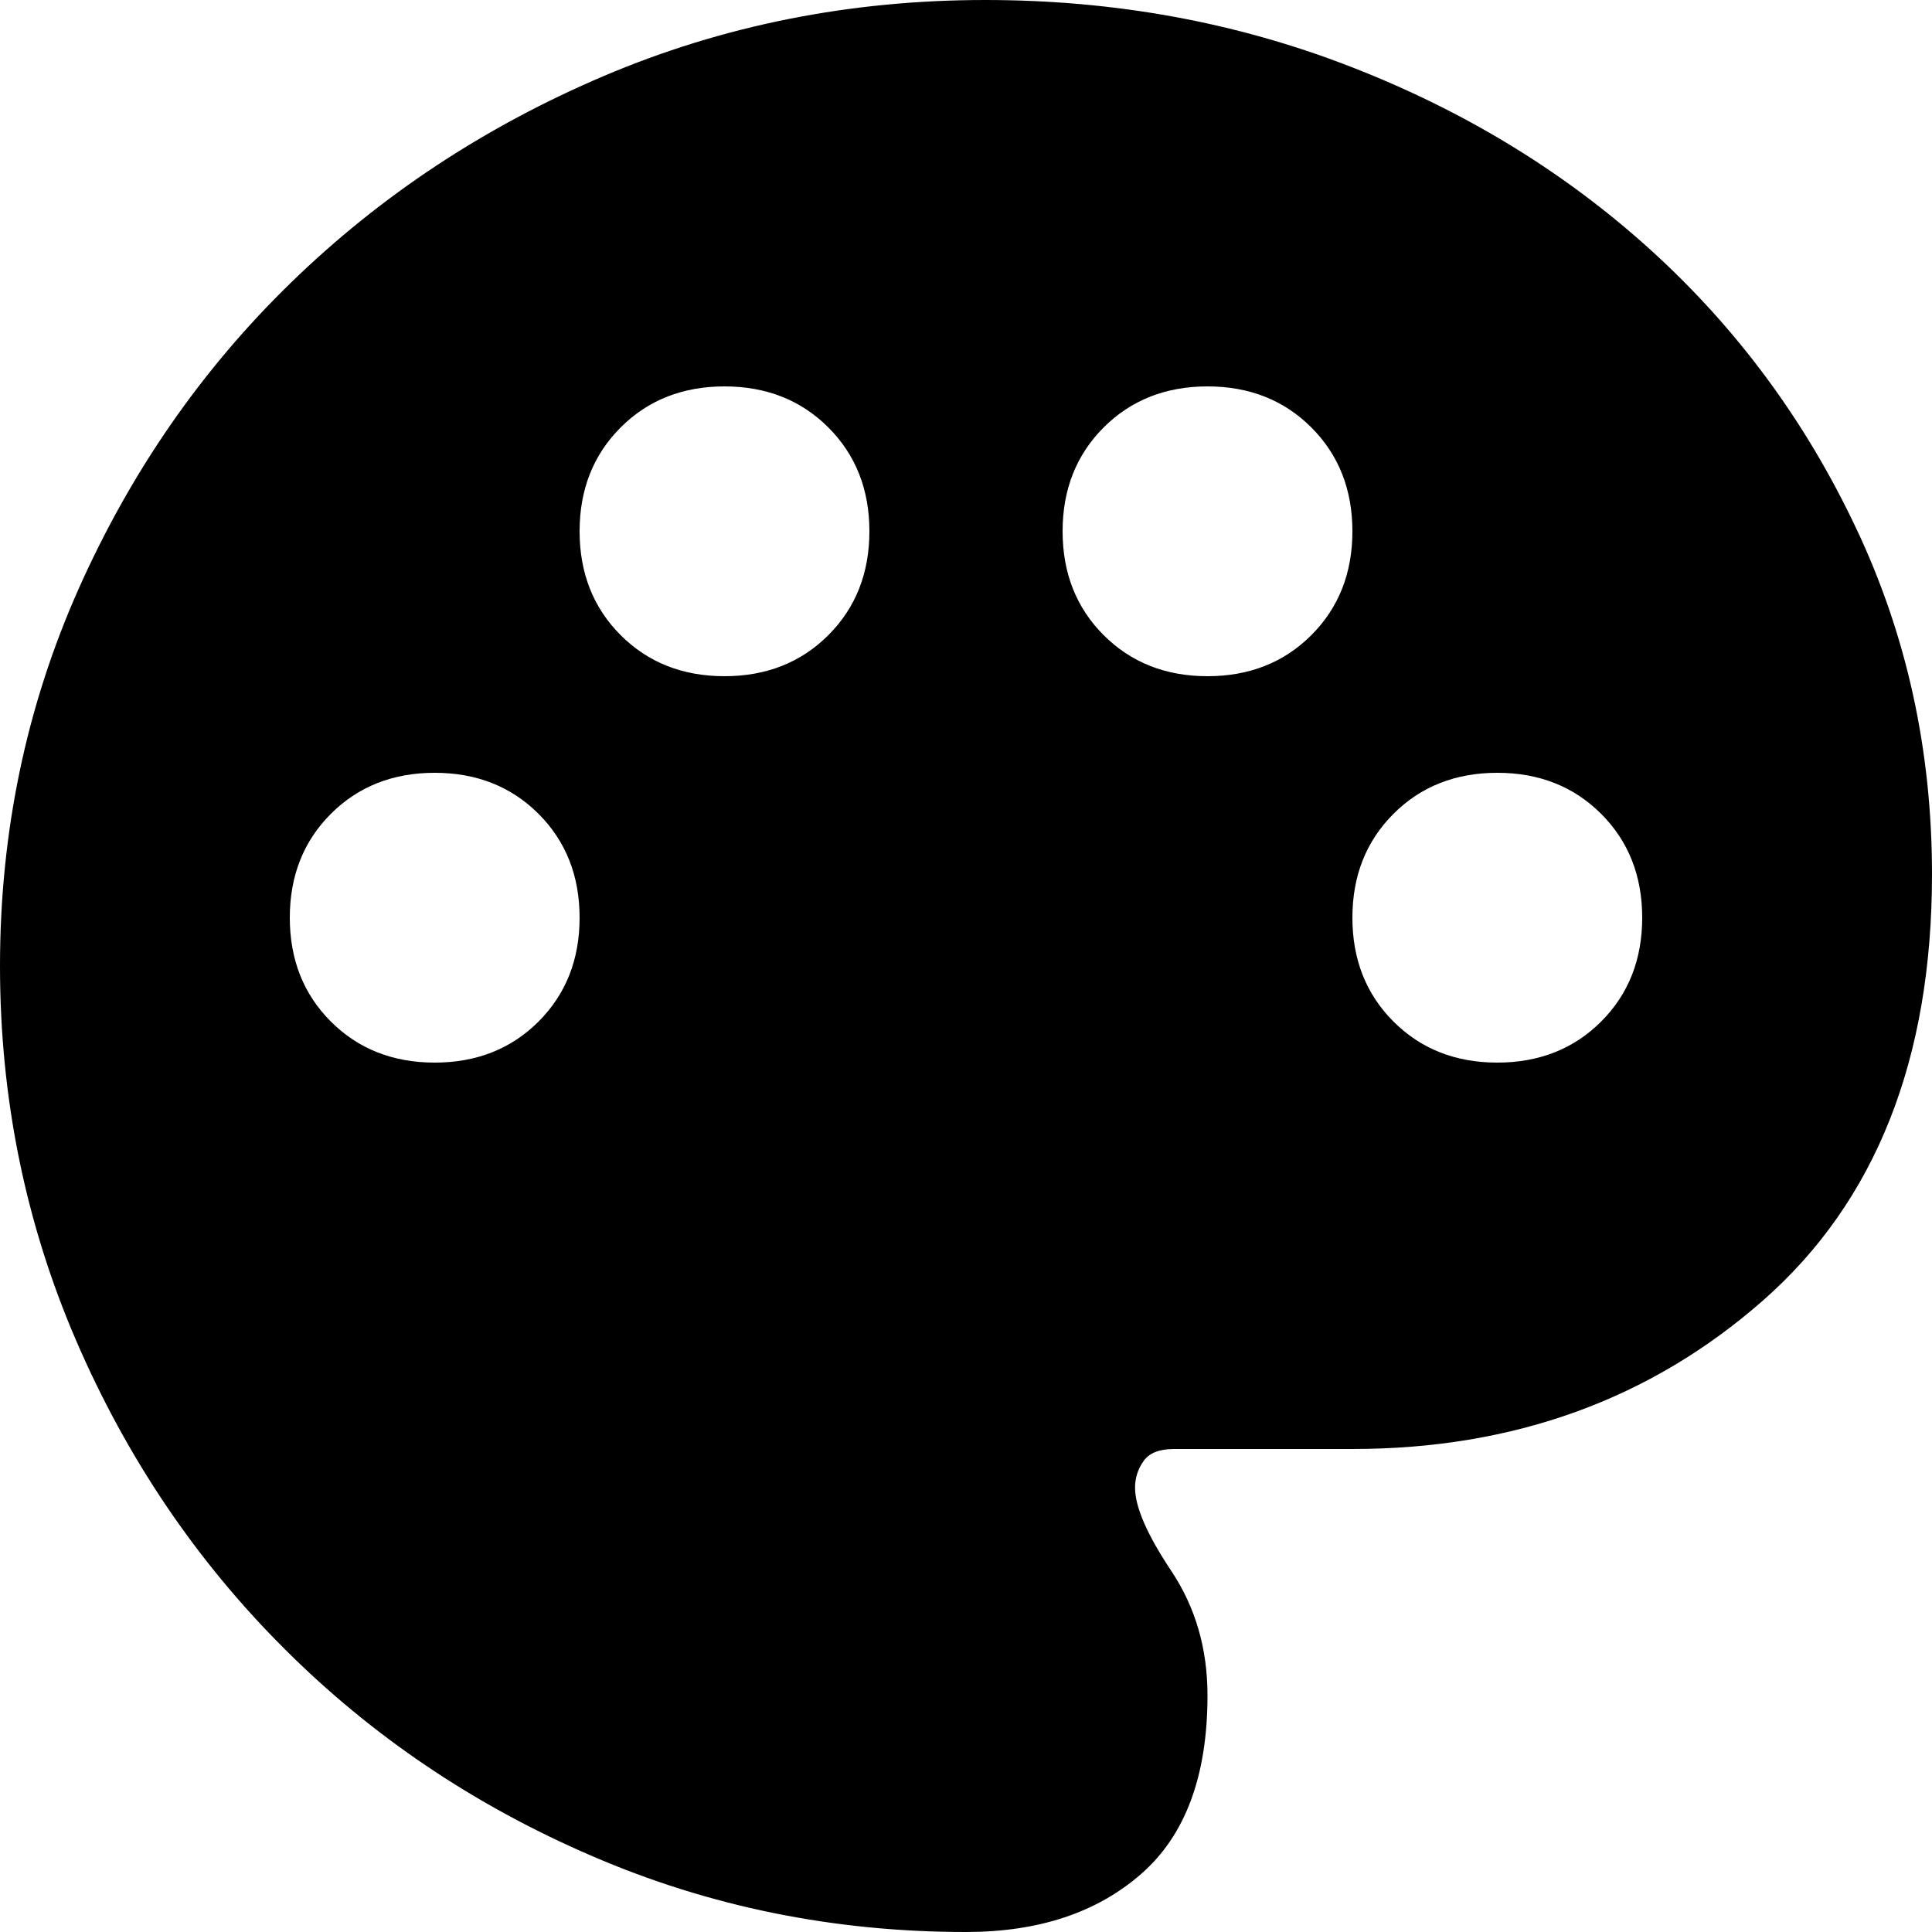 <?xml version="1.0" encoding="UTF-8"?> <svg xmlns="http://www.w3.org/2000/svg" width="20" height="20" viewBox="0 0 20 20" fill="none"><path d="M10 20C8.633 20 7.342 19.738 6.125 19.212C4.908 18.688 3.846 17.971 2.938 17.062C2.029 16.154 1.312 15.092 0.787 13.875C0.263 12.658 0 11.367 0 10C0 8.617 0.271 7.317 0.812 6.1C1.354 4.883 2.087 3.825 3.013 2.925C3.938 2.025 5.017 1.312 6.25 0.787C7.483 0.263 8.8 0 10.2 0C11.533 0 12.792 0.229 13.975 0.688C15.158 1.146 16.196 1.779 17.087 2.587C17.979 3.396 18.688 4.354 19.212 5.463C19.738 6.571 20 7.767 20 9.05C20 10.967 19.417 12.438 18.25 13.463C17.083 14.488 15.667 15 14 15H12.15C12 15 11.896 15.042 11.838 15.125C11.779 15.208 11.75 15.3 11.75 15.4C11.75 15.6 11.875 15.887 12.125 16.262C12.375 16.637 12.5 17.067 12.5 17.55C12.5 18.383 12.271 19 11.812 19.4C11.354 19.8 10.75 20 10 20ZM4.5 11C4.933 11 5.292 10.858 5.575 10.575C5.858 10.292 6 9.933 6 9.5C6 9.067 5.858 8.708 5.575 8.425C5.292 8.142 4.933 8 4.5 8C4.067 8 3.708 8.142 3.425 8.425C3.142 8.708 3 9.067 3 9.5C3 9.933 3.142 10.292 3.425 10.575C3.708 10.858 4.067 11 4.5 11ZM7.5 7C7.933 7 8.292 6.858 8.575 6.575C8.858 6.292 9 5.933 9 5.5C9 5.067 8.858 4.708 8.575 4.425C8.292 4.142 7.933 4 7.5 4C7.067 4 6.708 4.142 6.425 4.425C6.142 4.708 6 5.067 6 5.5C6 5.933 6.142 6.292 6.425 6.575C6.708 6.858 7.067 7 7.5 7ZM12.5 7C12.933 7 13.292 6.858 13.575 6.575C13.858 6.292 14 5.933 14 5.5C14 5.067 13.858 4.708 13.575 4.425C13.292 4.142 12.933 4 12.5 4C12.067 4 11.708 4.142 11.425 4.425C11.142 4.708 11 5.067 11 5.5C11 5.933 11.142 6.292 11.425 6.575C11.708 6.858 12.067 7 12.5 7ZM15.5 11C15.933 11 16.292 10.858 16.575 10.575C16.858 10.292 17 9.933 17 9.5C17 9.067 16.858 8.708 16.575 8.425C16.292 8.142 15.933 8 15.5 8C15.067 8 14.708 8.142 14.425 8.425C14.142 8.708 14 9.067 14 9.5C14 9.933 14.142 10.292 14.425 10.575C14.708 10.858 15.067 11 15.5 11Z" fill="black"></path></svg> 
